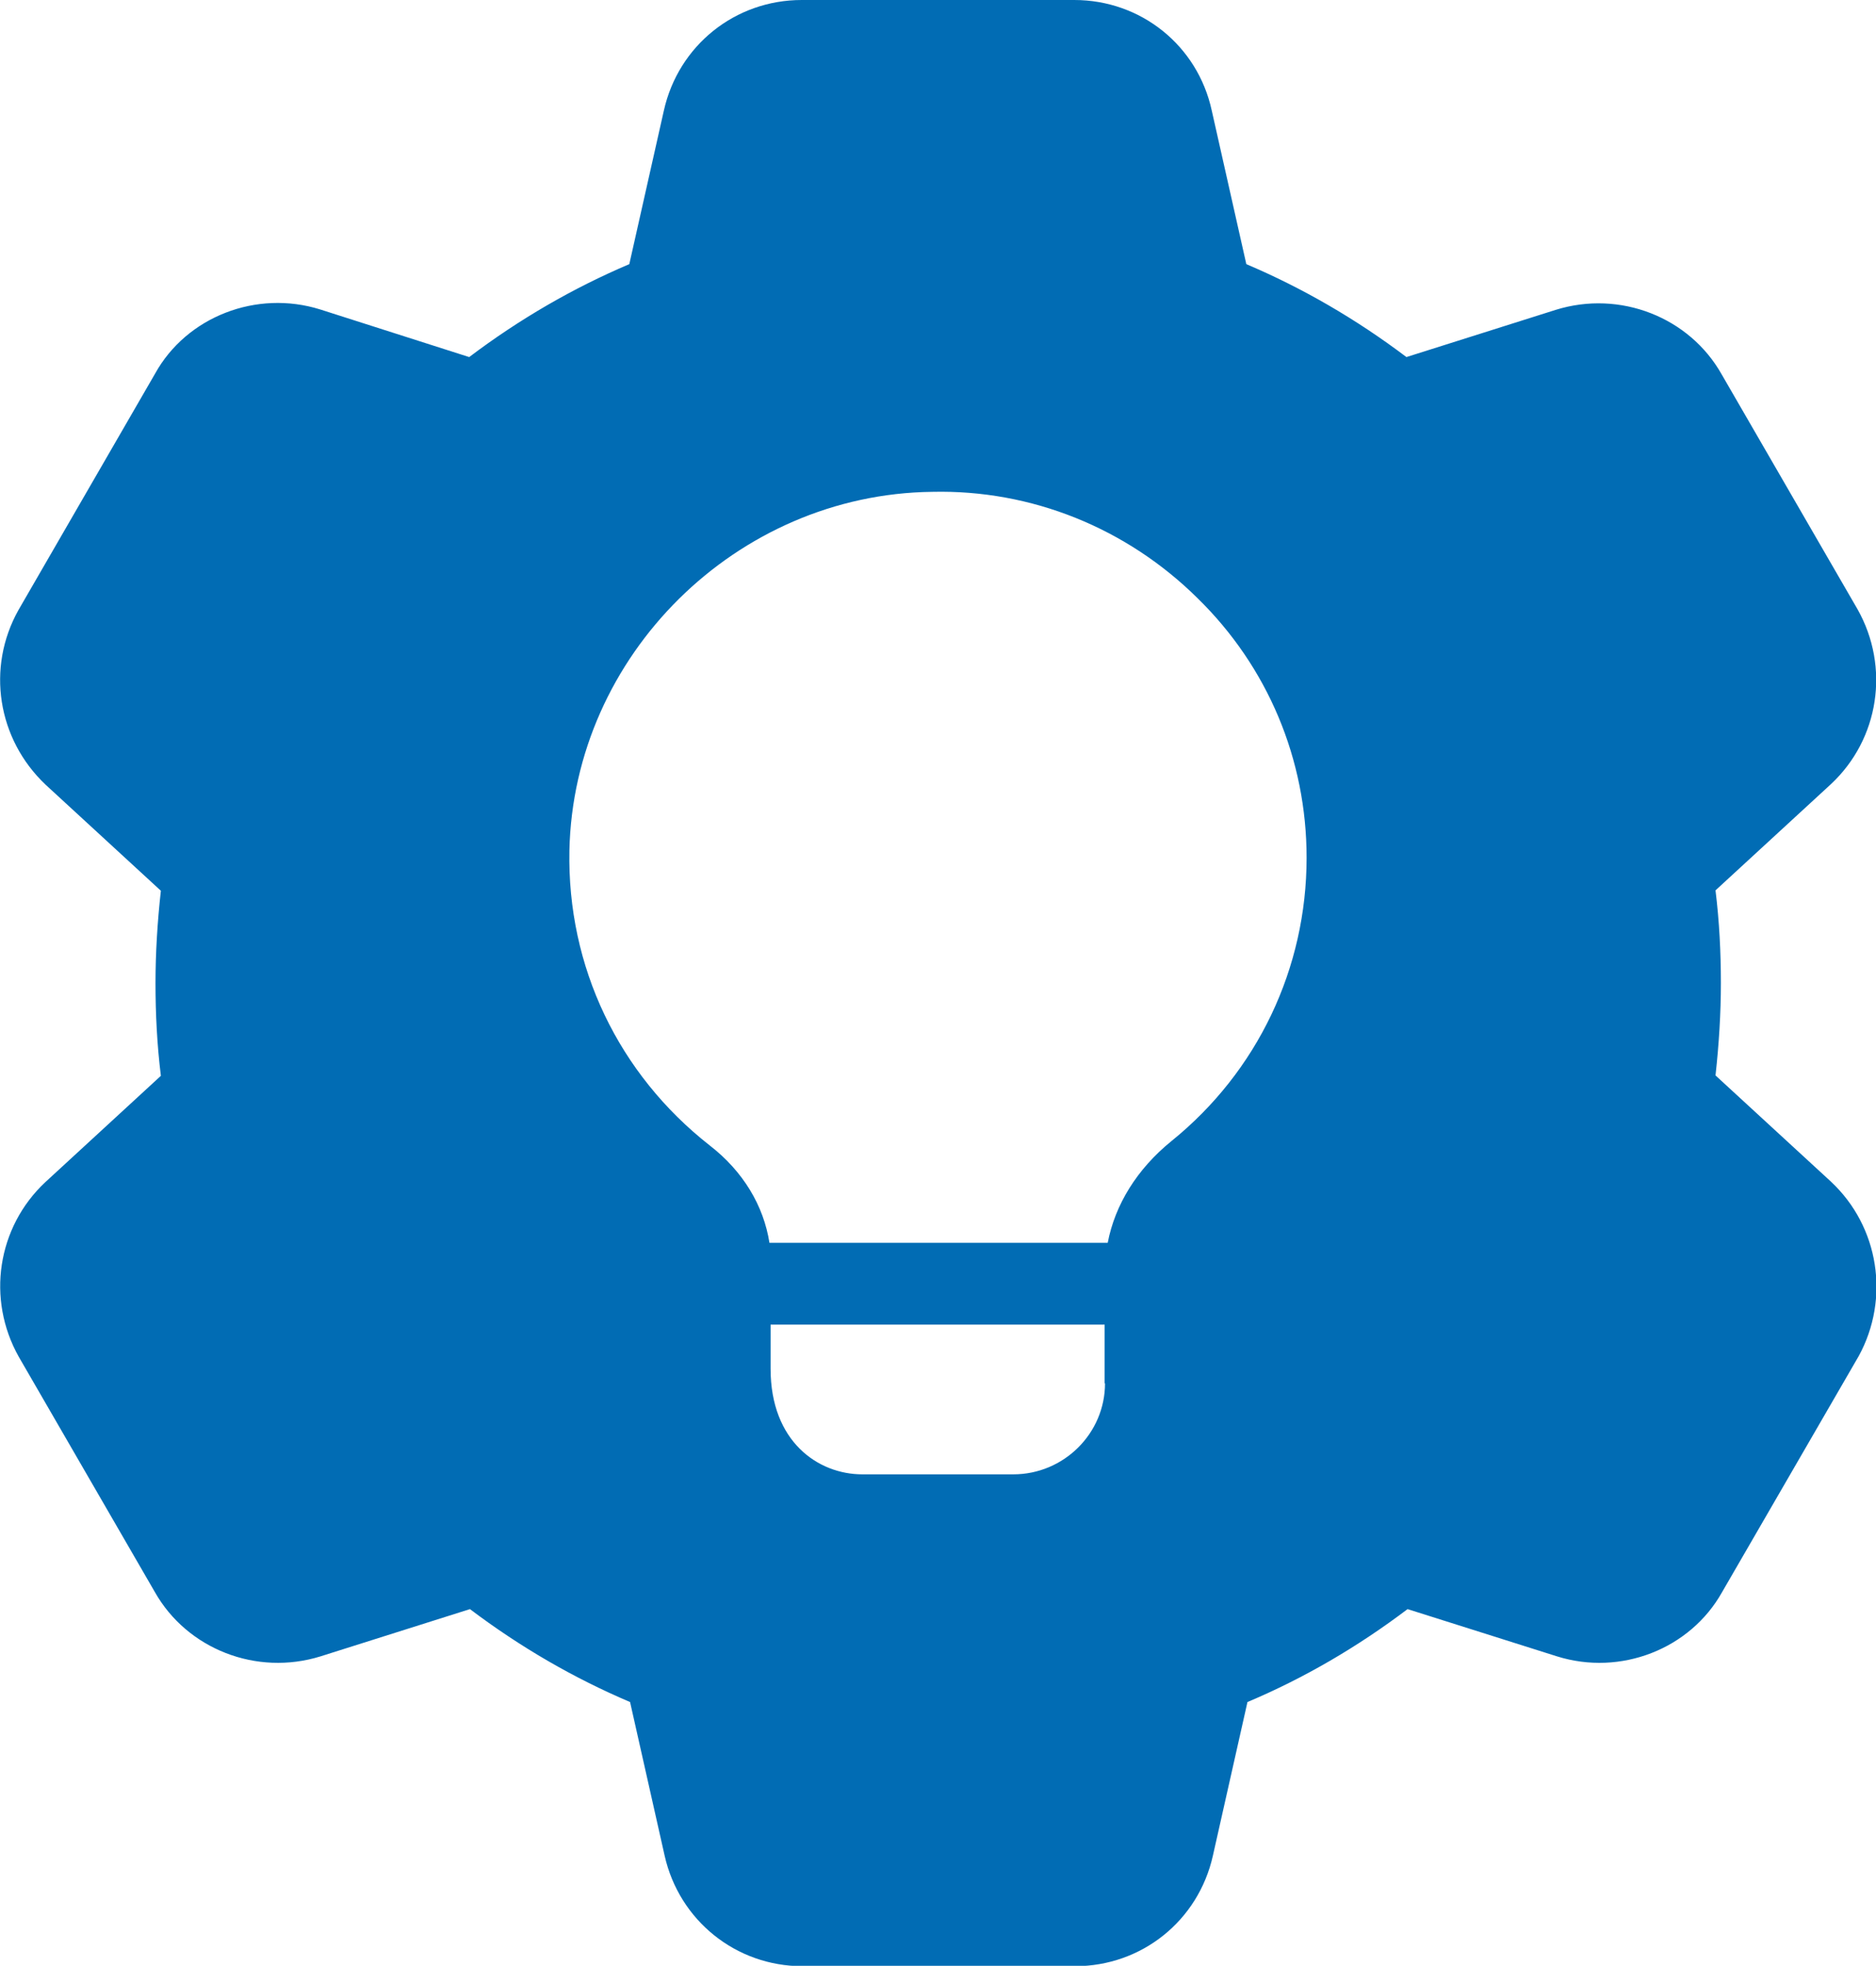 <?xml version="1.0" encoding="utf-8"?>
<!-- Generator: Adobe Illustrator 24.2.0, SVG Export Plug-In . SVG Version: 6.00 Build 0)  -->
<svg version="1.1" id="bold" xmlns="http://www.w3.org/2000/svg" xmlns:xlink="http://www.w3.org/1999/xlink" x="0px" y="0px"
	 viewBox="0 0 488.6 512" style="enable-background:new 0 0 488.6 512;" xml:space="preserve">
<style type="text/css">
	.st0{fill:#016CB4;}
</style>
<path class="st0" d="M476.9,307.8c0,0-0.1-0.1-0.1-0.1l-30-27.6c0.9-8.1,1.4-16.2,1.4-24.1s-0.4-16-1.4-24.1l30.1-27.7
	c12.5-11.7,15.4-30.4,6.9-45.5l-35.4-61.2c-8.4-14.9-26.5-22-43.2-16.8l-38.9,12.3c-13.1-9.9-27.1-18-41.7-24.2l-9-40
	C311.9,11.8,297.1,0,279.8,0h-71c-17.3,0-32.1,11.8-35.9,28.8l-9,40c-14.6,6.2-28.6,14.3-41.7,24.2L83.4,80.6
	c-16.6-5.2-34.8,1.9-43,16.7L4.8,158.9c-8.4,15-5.5,33.6,7.1,45.5l30,27.6c-0.9,8.1-1.4,16.2-1.4,24.1c0,7.9,0.4,16,1.4,24.1
	l-30.1,27.7c-12.5,11.7-15.4,30.4-6.9,45.5l35.4,61.2c8.4,14.9,26.5,22,43.2,16.8l38.9-12.3c13.1,9.9,27.1,18,41.7,24.2l9,40
	c3.8,16.9,18.6,28.8,35.9,28.8h71c17.3,0,32.1-11.8,35.9-28.8l9-40c14.7-6.2,28.6-14.3,41.7-24.2l38.9,12.3
	c16.6,5.2,34.7-1.9,43-16.7l35.6-61.5C492.3,338.2,489.4,319.5,476.9,307.8L476.9,307.8z M287.8,360.3c0,13-10.7,23.7-23.9,23.7
	h-39.3c-11.5,0-23.9-8.5-23.9-27.5V345h87V360.3z M305.1,297.2c-9,7.3-14.7,16.6-16.6,26.5h-88.1c-1.5-9.6-6.8-18.6-15.6-25.4
	c-23.7-18.6-37.1-46.5-36.5-76.8c1.1-50.8,43.5-92.8,94.5-93.4c25.8-0.6,50.6,9.4,69.1,27.7c18.3,17.9,28.4,42,28.4,67.6
	C340.3,252.2,327.5,279.1,305.1,297.2z"/>
</svg>
